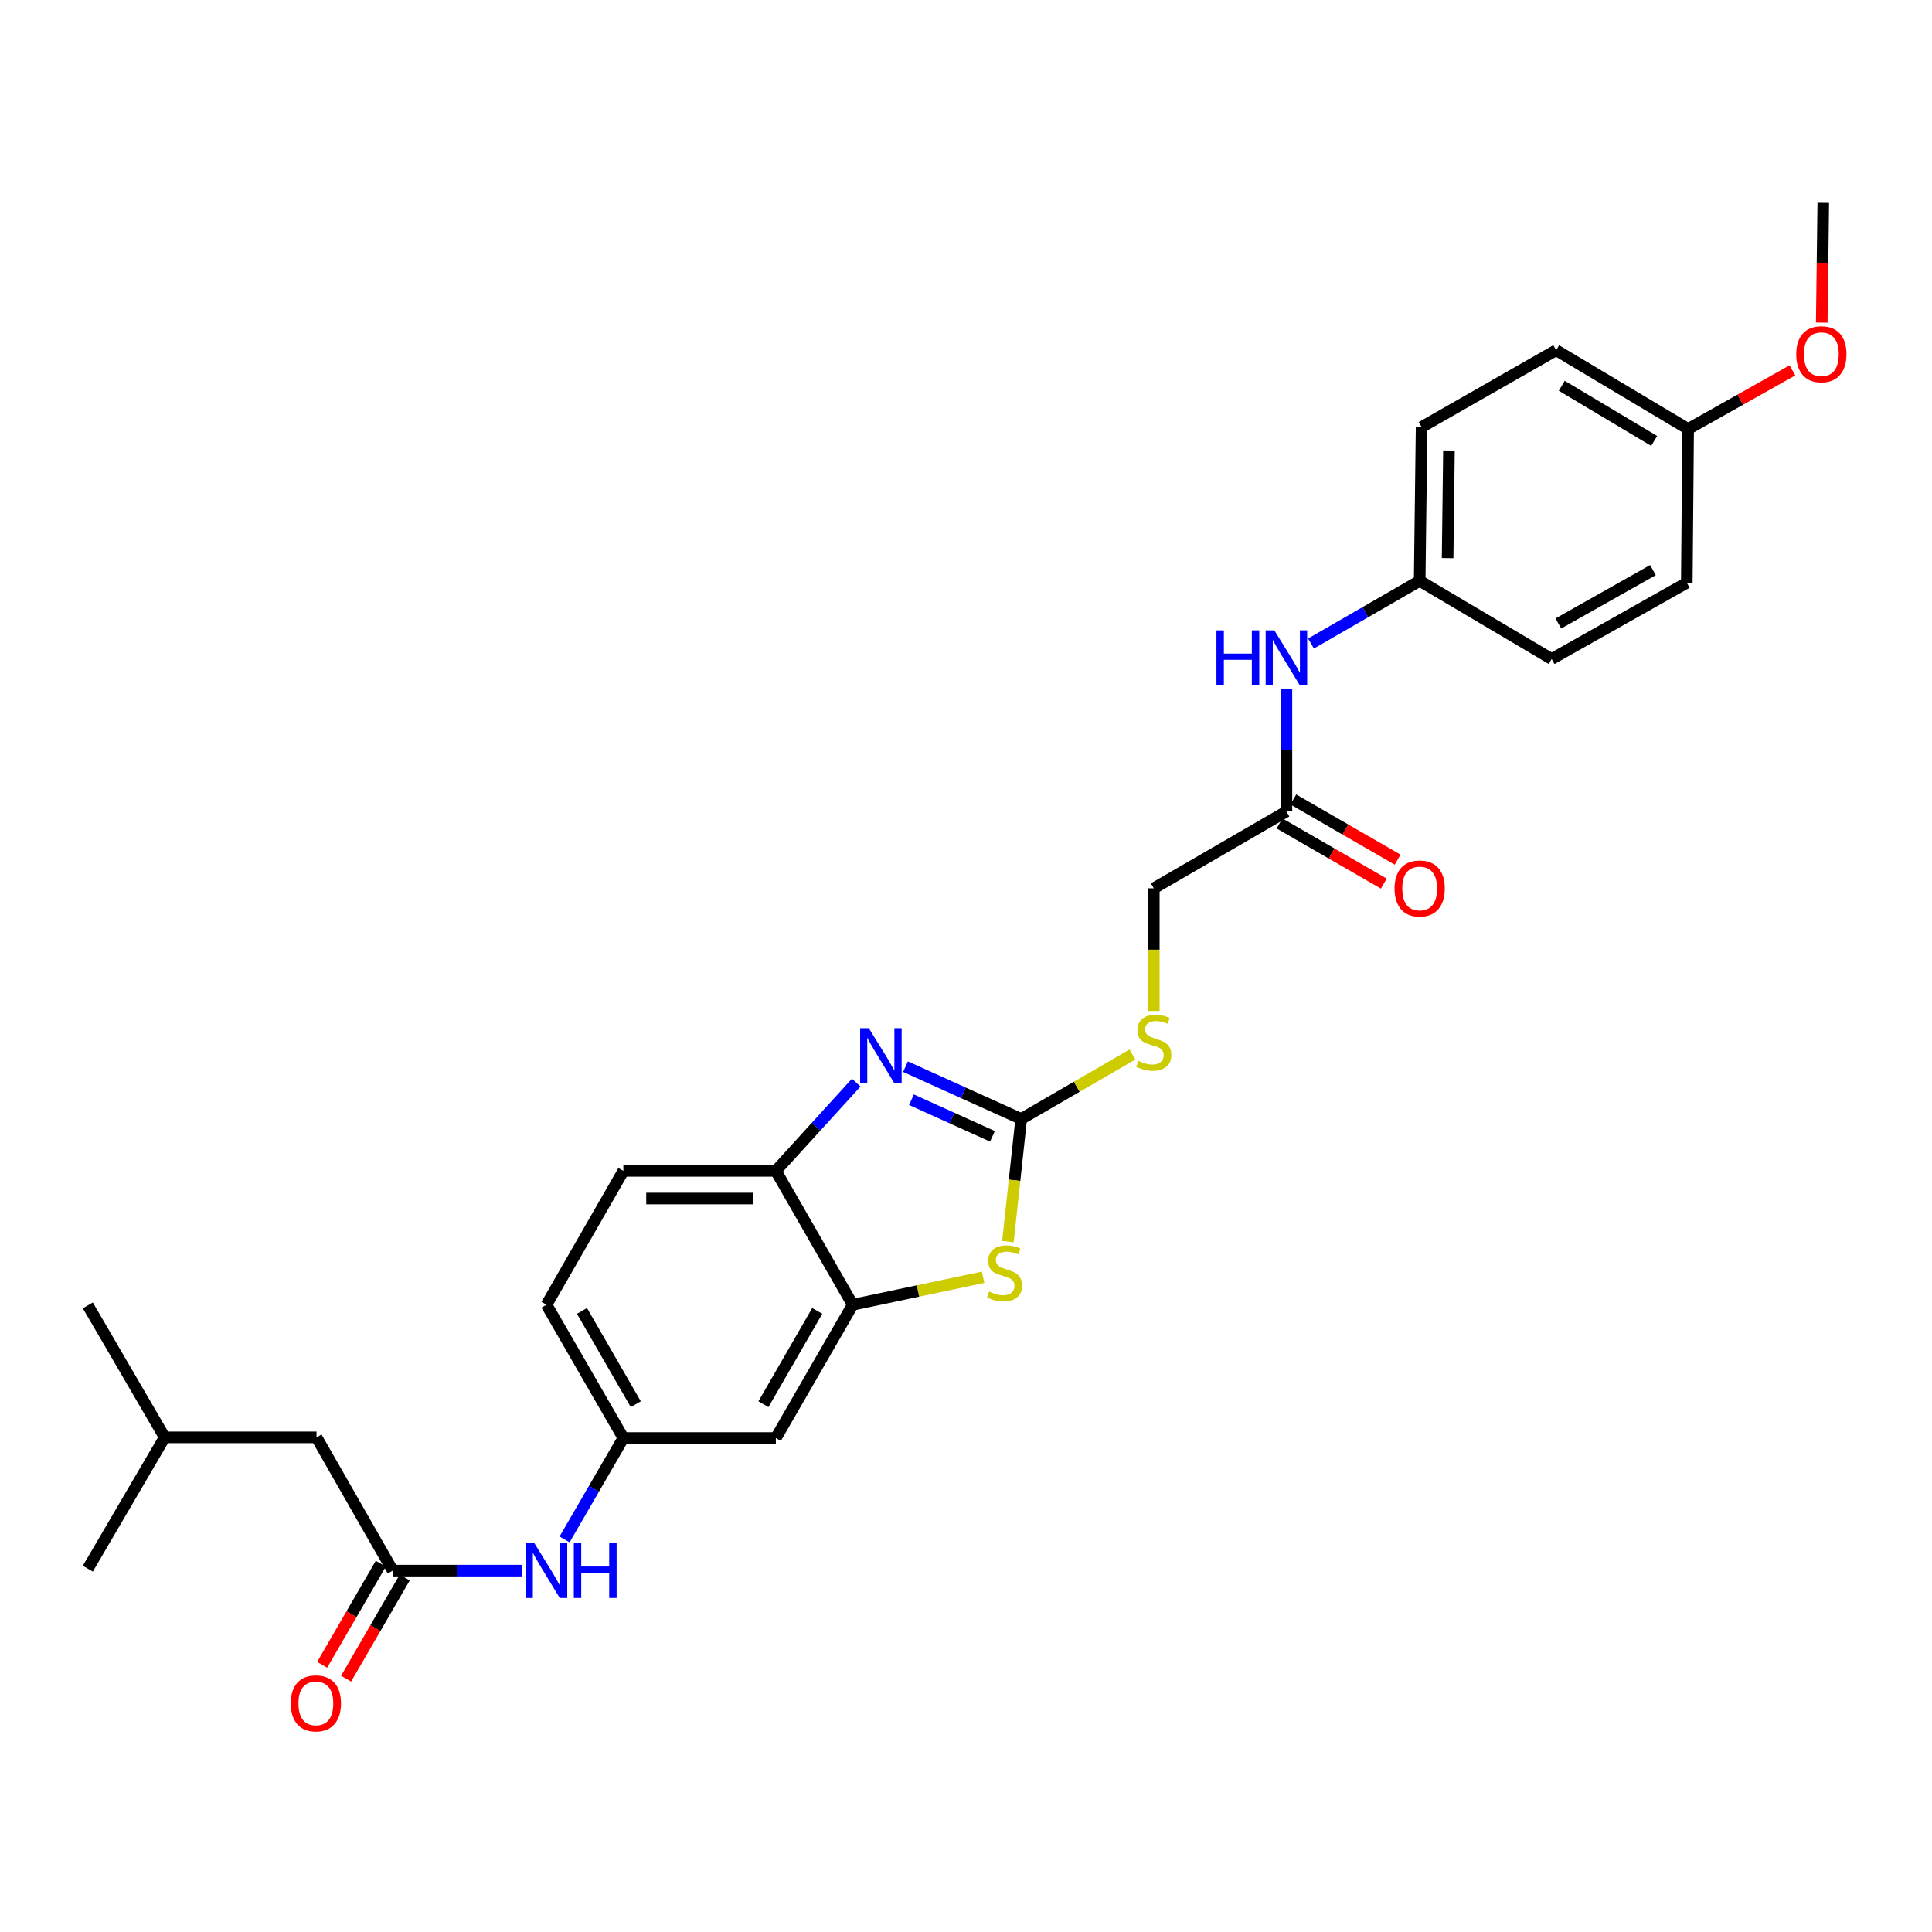 <?xml version='1.0' encoding='iso-8859-1'?>
<svg version='1.1' baseProfile='full'
              xmlns='http://www.w3.org/2000/svg'
                      xmlns:rdkit='http://www.rdkit.org/xml'
                      xmlns:xlink='http://www.w3.org/1999/xlink'
                  xml:space='preserve'
width='1000px' height='1000px' viewBox='0 0 1000 1000'>
<!-- END OF HEADER -->
<rect style='opacity:1.0;fill:#FFFFFF;stroke:none' width='1000' height='1000' x='0' y='0'> </rect>
<path class='bond-0' d='M 528.566,579.176 L 498.625,565.639' style='fill:none;fill-rule:evenodd;stroke:#000000;stroke-width:6px;stroke-linecap:butt;stroke-linejoin:miter;stroke-opacity:1' />
<path class='bond-0' d='M 498.625,565.639 L 468.685,552.101' style='fill:none;fill-rule:evenodd;stroke:#0000FF;stroke-width:6px;stroke-linecap:butt;stroke-linejoin:miter;stroke-opacity:1' />
<path class='bond-0' d='M 513.687,588.157 L 492.728,578.681' style='fill:none;fill-rule:evenodd;stroke:#000000;stroke-width:6px;stroke-linecap:butt;stroke-linejoin:miter;stroke-opacity:1' />
<path class='bond-0' d='M 492.728,578.681 L 471.77,569.204' style='fill:none;fill-rule:evenodd;stroke:#0000FF;stroke-width:6px;stroke-linecap:butt;stroke-linejoin:miter;stroke-opacity:1' />
<path class='bond-1' d='M 528.566,579.176 L 525.132,610.913' style='fill:none;fill-rule:evenodd;stroke:#000000;stroke-width:6px;stroke-linecap:butt;stroke-linejoin:miter;stroke-opacity:1' />
<path class='bond-1' d='M 525.132,610.913 L 521.698,642.65' style='fill:none;fill-rule:evenodd;stroke:#CCCC00;stroke-width:6px;stroke-linecap:butt;stroke-linejoin:miter;stroke-opacity:1' />
<path class='bond-8' d='M 528.566,579.176 L 557.353,562.488' style='fill:none;fill-rule:evenodd;stroke:#000000;stroke-width:6px;stroke-linecap:butt;stroke-linejoin:miter;stroke-opacity:1' />
<path class='bond-8' d='M 557.353,562.488 L 586.14,545.8' style='fill:none;fill-rule:evenodd;stroke:#CCCC00;stroke-width:6px;stroke-linecap:butt;stroke-linejoin:miter;stroke-opacity:1' />
<path class='bond-3' d='M 443.194,560.351 L 422.387,583.194' style='fill:none;fill-rule:evenodd;stroke:#0000FF;stroke-width:6px;stroke-linecap:butt;stroke-linejoin:miter;stroke-opacity:1' />
<path class='bond-3' d='M 422.387,583.194 L 401.58,606.037' style='fill:none;fill-rule:evenodd;stroke:#000000;stroke-width:6px;stroke-linecap:butt;stroke-linejoin:miter;stroke-opacity:1' />
<path class='bond-2' d='M 508.866,661.108 L 475.118,668.221' style='fill:none;fill-rule:evenodd;stroke:#CCCC00;stroke-width:6px;stroke-linecap:butt;stroke-linejoin:miter;stroke-opacity:1' />
<path class='bond-2' d='M 475.118,668.221 L 441.369,675.334' style='fill:none;fill-rule:evenodd;stroke:#000000;stroke-width:6px;stroke-linecap:butt;stroke-linejoin:miter;stroke-opacity:1' />
<path class='bond-5' d='M 441.369,675.334 L 401.58,744.314' style='fill:none;fill-rule:evenodd;stroke:#000000;stroke-width:6px;stroke-linecap:butt;stroke-linejoin:miter;stroke-opacity:1' />
<path class='bond-5' d='M 423.003,678.53 L 395.15,726.815' style='fill:none;fill-rule:evenodd;stroke:#000000;stroke-width:6px;stroke-linecap:butt;stroke-linejoin:miter;stroke-opacity:1' />
<path class='bond-28' d='M 441.369,675.334 L 401.58,606.037' style='fill:none;fill-rule:evenodd;stroke:#000000;stroke-width:6px;stroke-linecap:butt;stroke-linejoin:miter;stroke-opacity:1' />
<path class='bond-13' d='M 401.58,606.037 L 322.653,606.037' style='fill:none;fill-rule:evenodd;stroke:#000000;stroke-width:6px;stroke-linecap:butt;stroke-linejoin:miter;stroke-opacity:1' />
<path class='bond-13' d='M 389.741,620.349 L 334.492,620.349' style='fill:none;fill-rule:evenodd;stroke:#000000;stroke-width:6px;stroke-linecap:butt;stroke-linejoin:miter;stroke-opacity:1' />
<path class='bond-4' d='M 203.284,812.951 L 236.709,812.951' style='fill:none;fill-rule:evenodd;stroke:#000000;stroke-width:6px;stroke-linecap:butt;stroke-linejoin:miter;stroke-opacity:1' />
<path class='bond-4' d='M 236.709,812.951 L 270.134,812.951' style='fill:none;fill-rule:evenodd;stroke:#0000FF;stroke-width:6px;stroke-linecap:butt;stroke-linejoin:miter;stroke-opacity:1' />
<path class='bond-11' d='M 197.093,809.362 L 181.925,835.525' style='fill:none;fill-rule:evenodd;stroke:#000000;stroke-width:6px;stroke-linecap:butt;stroke-linejoin:miter;stroke-opacity:1' />
<path class='bond-11' d='M 181.925,835.525 L 166.756,861.688' style='fill:none;fill-rule:evenodd;stroke:#FF0000;stroke-width:6px;stroke-linecap:butt;stroke-linejoin:miter;stroke-opacity:1' />
<path class='bond-11' d='M 209.476,816.541 L 194.307,842.704' style='fill:none;fill-rule:evenodd;stroke:#000000;stroke-width:6px;stroke-linecap:butt;stroke-linejoin:miter;stroke-opacity:1' />
<path class='bond-11' d='M 194.307,842.704 L 179.138,868.867' style='fill:none;fill-rule:evenodd;stroke:#FF0000;stroke-width:6px;stroke-linecap:butt;stroke-linejoin:miter;stroke-opacity:1' />
<path class='bond-15' d='M 203.284,812.951 L 163.829,743.964' style='fill:none;fill-rule:evenodd;stroke:#000000;stroke-width:6px;stroke-linecap:butt;stroke-linejoin:miter;stroke-opacity:1' />
<path class='bond-10' d='M 401.58,744.314 L 322.653,744.314' style='fill:none;fill-rule:evenodd;stroke:#000000;stroke-width:6px;stroke-linecap:butt;stroke-linejoin:miter;stroke-opacity:1' />
<path class='bond-6' d='M 665.849,420.011 L 597.203,459.8' style='fill:none;fill-rule:evenodd;stroke:#000000;stroke-width:6px;stroke-linecap:butt;stroke-linejoin:miter;stroke-opacity:1' />
<path class='bond-9' d='M 665.849,420.011 L 665.849,388.296' style='fill:none;fill-rule:evenodd;stroke:#000000;stroke-width:6px;stroke-linecap:butt;stroke-linejoin:miter;stroke-opacity:1' />
<path class='bond-9' d='M 665.849,388.296 L 665.849,356.581' style='fill:none;fill-rule:evenodd;stroke:#0000FF;stroke-width:6px;stroke-linecap:butt;stroke-linejoin:miter;stroke-opacity:1' />
<path class='bond-12' d='M 662.273,426.209 L 689.263,441.78' style='fill:none;fill-rule:evenodd;stroke:#000000;stroke-width:6px;stroke-linecap:butt;stroke-linejoin:miter;stroke-opacity:1' />
<path class='bond-12' d='M 689.263,441.78 L 716.254,457.351' style='fill:none;fill-rule:evenodd;stroke:#FF0000;stroke-width:6px;stroke-linecap:butt;stroke-linejoin:miter;stroke-opacity:1' />
<path class='bond-12' d='M 669.425,413.812 L 696.415,429.383' style='fill:none;fill-rule:evenodd;stroke:#000000;stroke-width:6px;stroke-linecap:butt;stroke-linejoin:miter;stroke-opacity:1' />
<path class='bond-12' d='M 696.415,429.383 L 723.406,444.953' style='fill:none;fill-rule:evenodd;stroke:#FF0000;stroke-width:6px;stroke-linecap:butt;stroke-linejoin:miter;stroke-opacity:1' />
<path class='bond-7' d='M 292.222,796.808 L 307.437,770.561' style='fill:none;fill-rule:evenodd;stroke:#0000FF;stroke-width:6px;stroke-linecap:butt;stroke-linejoin:miter;stroke-opacity:1' />
<path class='bond-7' d='M 307.437,770.561 L 322.653,744.314' style='fill:none;fill-rule:evenodd;stroke:#000000;stroke-width:6px;stroke-linecap:butt;stroke-linejoin:miter;stroke-opacity:1' />
<path class='bond-14' d='M 597.203,523.277 L 597.203,491.539' style='fill:none;fill-rule:evenodd;stroke:#CCCC00;stroke-width:6px;stroke-linecap:butt;stroke-linejoin:miter;stroke-opacity:1' />
<path class='bond-14' d='M 597.203,491.539 L 597.203,459.8' style='fill:none;fill-rule:evenodd;stroke:#000000;stroke-width:6px;stroke-linecap:butt;stroke-linejoin:miter;stroke-opacity:1' />
<path class='bond-16' d='M 678.579,333.087 L 706.7,316.865' style='fill:none;fill-rule:evenodd;stroke:#0000FF;stroke-width:6px;stroke-linecap:butt;stroke-linejoin:miter;stroke-opacity:1' />
<path class='bond-16' d='M 706.7,316.865 L 734.82,300.642' style='fill:none;fill-rule:evenodd;stroke:#000000;stroke-width:6px;stroke-linecap:butt;stroke-linejoin:miter;stroke-opacity:1' />
<path class='bond-29' d='M 322.653,744.314 L 282.863,675.334' style='fill:none;fill-rule:evenodd;stroke:#000000;stroke-width:6px;stroke-linecap:butt;stroke-linejoin:miter;stroke-opacity:1' />
<path class='bond-29' d='M 329.082,726.815 L 301.23,678.53' style='fill:none;fill-rule:evenodd;stroke:#000000;stroke-width:6px;stroke-linecap:butt;stroke-linejoin:miter;stroke-opacity:1' />
<path class='bond-17' d='M 322.653,606.037 L 282.863,675.334' style='fill:none;fill-rule:evenodd;stroke:#000000;stroke-width:6px;stroke-linecap:butt;stroke-linejoin:miter;stroke-opacity:1' />
<path class='bond-24' d='M 163.829,743.964 L 85.244,743.964' style='fill:none;fill-rule:evenodd;stroke:#000000;stroke-width:6px;stroke-linecap:butt;stroke-linejoin:miter;stroke-opacity:1' />
<path class='bond-19' d='M 734.82,300.642 L 803.132,341.092' style='fill:none;fill-rule:evenodd;stroke:#000000;stroke-width:6px;stroke-linecap:butt;stroke-linejoin:miter;stroke-opacity:1' />
<path class='bond-20' d='M 734.82,300.642 L 735.814,221.063' style='fill:none;fill-rule:evenodd;stroke:#000000;stroke-width:6px;stroke-linecap:butt;stroke-linejoin:miter;stroke-opacity:1' />
<path class='bond-20' d='M 749.281,288.884 L 749.977,233.179' style='fill:none;fill-rule:evenodd;stroke:#000000;stroke-width:6px;stroke-linecap:butt;stroke-linejoin:miter;stroke-opacity:1' />
<path class='bond-18' d='M 873.773,222.057 L 805.462,181.274' style='fill:none;fill-rule:evenodd;stroke:#000000;stroke-width:6px;stroke-linecap:butt;stroke-linejoin:miter;stroke-opacity:1' />
<path class='bond-18' d='M 856.19,228.229 L 808.372,199.681' style='fill:none;fill-rule:evenodd;stroke:#000000;stroke-width:6px;stroke-linecap:butt;stroke-linejoin:miter;stroke-opacity:1' />
<path class='bond-23' d='M 873.773,222.057 L 900.762,206.873' style='fill:none;fill-rule:evenodd;stroke:#000000;stroke-width:6px;stroke-linecap:butt;stroke-linejoin:miter;stroke-opacity:1' />
<path class='bond-23' d='M 900.762,206.873 L 927.751,191.689' style='fill:none;fill-rule:evenodd;stroke:#FF0000;stroke-width:6px;stroke-linecap:butt;stroke-linejoin:miter;stroke-opacity:1' />
<path class='bond-30' d='M 873.773,222.057 L 873.082,301.636' style='fill:none;fill-rule:evenodd;stroke:#000000;stroke-width:6px;stroke-linecap:butt;stroke-linejoin:miter;stroke-opacity:1' />
<path class='bond-22' d='M 803.132,341.092 L 873.082,301.636' style='fill:none;fill-rule:evenodd;stroke:#000000;stroke-width:6px;stroke-linecap:butt;stroke-linejoin:miter;stroke-opacity:1' />
<path class='bond-22' d='M 806.593,322.707 L 855.557,295.088' style='fill:none;fill-rule:evenodd;stroke:#000000;stroke-width:6px;stroke-linecap:butt;stroke-linejoin:miter;stroke-opacity:1' />
<path class='bond-21' d='M 735.814,221.063 L 805.462,181.274' style='fill:none;fill-rule:evenodd;stroke:#000000;stroke-width:6px;stroke-linecap:butt;stroke-linejoin:miter;stroke-opacity:1' />
<path class='bond-25' d='M 942.936,166.985 L 943.329,135.994' style='fill:none;fill-rule:evenodd;stroke:#FF0000;stroke-width:6px;stroke-linecap:butt;stroke-linejoin:miter;stroke-opacity:1' />
<path class='bond-25' d='M 943.329,135.994 L 943.723,105.003' style='fill:none;fill-rule:evenodd;stroke:#000000;stroke-width:6px;stroke-linecap:butt;stroke-linejoin:miter;stroke-opacity:1' />
<path class='bond-26' d='M 85.244,743.964 L 45.455,811.95' style='fill:none;fill-rule:evenodd;stroke:#000000;stroke-width:6px;stroke-linecap:butt;stroke-linejoin:miter;stroke-opacity:1' />
<path class='bond-27' d='M 85.244,743.964 L 45.455,675.668' style='fill:none;fill-rule:evenodd;stroke:#000000;stroke-width:6px;stroke-linecap:butt;stroke-linejoin:miter;stroke-opacity:1' />
<path  class='atom-1' d='M 449.692 532.185
L 458.972 547.185
Q 459.892 548.665, 461.372 551.345
Q 462.852 554.025, 462.932 554.185
L 462.932 532.185
L 466.692 532.185
L 466.692 560.505
L 462.812 560.505
L 452.852 544.105
Q 451.692 542.185, 450.452 539.985
Q 449.252 537.785, 448.892 537.105
L 448.892 560.505
L 445.212 560.505
L 445.212 532.185
L 449.692 532.185
' fill='#0000FF'/>
<path  class='atom-2' d='M 511.954 668.491
Q 512.274 668.611, 513.594 669.171
Q 514.914 669.731, 516.354 670.091
Q 517.834 670.411, 519.274 670.411
Q 521.954 670.411, 523.514 669.131
Q 525.074 667.811, 525.074 665.531
Q 525.074 663.971, 524.274 663.011
Q 523.514 662.051, 522.314 661.531
Q 521.114 661.011, 519.114 660.411
Q 516.594 659.651, 515.074 658.931
Q 513.594 658.211, 512.514 656.691
Q 511.474 655.171, 511.474 652.611
Q 511.474 649.051, 513.874 646.851
Q 516.314 644.651, 521.114 644.651
Q 524.394 644.651, 528.114 646.211
L 527.194 649.291
Q 523.794 647.891, 521.234 647.891
Q 518.474 647.891, 516.954 649.051
Q 515.434 650.171, 515.474 652.131
Q 515.474 653.651, 516.234 654.571
Q 517.034 655.491, 518.154 656.011
Q 519.314 656.531, 521.234 657.131
Q 523.794 657.931, 525.314 658.731
Q 526.834 659.531, 527.914 661.171
Q 529.034 662.771, 529.034 665.531
Q 529.034 669.451, 526.394 671.571
Q 523.794 673.651, 519.434 673.651
Q 516.914 673.651, 514.994 673.091
Q 513.114 672.571, 510.874 671.651
L 511.954 668.491
' fill='#CCCC00'/>
<path  class='atom-8' d='M 276.603 798.791
L 285.883 813.791
Q 286.803 815.271, 288.283 817.951
Q 289.763 820.631, 289.843 820.791
L 289.843 798.791
L 293.603 798.791
L 293.603 827.111
L 289.723 827.111
L 279.763 810.711
Q 278.603 808.791, 277.363 806.591
Q 276.163 804.391, 275.803 803.711
L 275.803 827.111
L 272.123 827.111
L 272.123 798.791
L 276.603 798.791
' fill='#0000FF'/>
<path  class='atom-8' d='M 297.003 798.791
L 300.843 798.791
L 300.843 810.831
L 315.323 810.831
L 315.323 798.791
L 319.163 798.791
L 319.163 827.111
L 315.323 827.111
L 315.323 814.031
L 300.843 814.031
L 300.843 827.111
L 297.003 827.111
L 297.003 798.791
' fill='#0000FF'/>
<path  class='atom-9' d='M 589.203 549.107
Q 589.523 549.227, 590.843 549.787
Q 592.163 550.347, 593.603 550.707
Q 595.083 551.027, 596.523 551.027
Q 599.203 551.027, 600.763 549.747
Q 602.323 548.427, 602.323 546.147
Q 602.323 544.587, 601.523 543.627
Q 600.763 542.667, 599.563 542.147
Q 598.363 541.627, 596.363 541.027
Q 593.843 540.267, 592.323 539.547
Q 590.843 538.827, 589.763 537.307
Q 588.723 535.787, 588.723 533.227
Q 588.723 529.667, 591.123 527.467
Q 593.563 525.267, 598.363 525.267
Q 601.643 525.267, 605.363 526.827
L 604.443 529.907
Q 601.043 528.507, 598.483 528.507
Q 595.723 528.507, 594.203 529.667
Q 592.683 530.787, 592.723 532.747
Q 592.723 534.267, 593.483 535.187
Q 594.283 536.107, 595.403 536.627
Q 596.563 537.147, 598.483 537.747
Q 601.043 538.547, 602.563 539.347
Q 604.083 540.147, 605.163 541.787
Q 606.283 543.387, 606.283 546.147
Q 606.283 550.067, 603.643 552.187
Q 601.043 554.267, 596.683 554.267
Q 594.163 554.267, 592.243 553.707
Q 590.363 553.187, 588.123 552.267
L 589.203 549.107
' fill='#CCCC00'/>
<path  class='atom-10' d='M 629.629 326.272
L 633.469 326.272
L 633.469 338.312
L 647.949 338.312
L 647.949 326.272
L 651.789 326.272
L 651.789 354.592
L 647.949 354.592
L 647.949 341.512
L 633.469 341.512
L 633.469 354.592
L 629.629 354.592
L 629.629 326.272
' fill='#0000FF'/>
<path  class='atom-10' d='M 659.589 326.272
L 668.869 341.272
Q 669.789 342.752, 671.269 345.432
Q 672.749 348.112, 672.829 348.272
L 672.829 326.272
L 676.589 326.272
L 676.589 354.592
L 672.709 354.592
L 662.749 338.192
Q 661.589 336.272, 660.349 334.072
Q 659.149 331.872, 658.789 331.192
L 658.789 354.592
L 655.109 354.592
L 655.109 326.272
L 659.589 326.272
' fill='#0000FF'/>
<path  class='atom-12' d='M 150.495 881.661
Q 150.495 874.861, 153.855 871.061
Q 157.215 867.261, 163.495 867.261
Q 169.775 867.261, 173.135 871.061
Q 176.495 874.861, 176.495 881.661
Q 176.495 888.541, 173.095 892.461
Q 169.695 896.341, 163.495 896.341
Q 157.255 896.341, 153.855 892.461
Q 150.495 888.581, 150.495 881.661
M 163.495 893.141
Q 167.815 893.141, 170.135 890.261
Q 172.495 887.341, 172.495 881.661
Q 172.495 876.101, 170.135 873.301
Q 167.815 870.461, 163.495 870.461
Q 159.175 870.461, 156.815 873.261
Q 154.495 876.061, 154.495 881.661
Q 154.495 887.381, 156.815 890.261
Q 159.175 893.141, 163.495 893.141
' fill='#FF0000'/>
<path  class='atom-13' d='M 721.82 459.88
Q 721.82 453.08, 725.18 449.28
Q 728.54 445.48, 734.82 445.48
Q 741.1 445.48, 744.46 449.28
Q 747.82 453.08, 747.82 459.88
Q 747.82 466.76, 744.42 470.68
Q 741.02 474.56, 734.82 474.56
Q 728.58 474.56, 725.18 470.68
Q 721.82 466.8, 721.82 459.88
M 734.82 471.36
Q 739.14 471.36, 741.46 468.48
Q 743.82 465.56, 743.82 459.88
Q 743.82 454.32, 741.46 451.52
Q 739.14 448.68, 734.82 448.68
Q 730.5 448.68, 728.14 451.48
Q 725.82 454.28, 725.82 459.88
Q 725.82 465.6, 728.14 468.48
Q 730.5 471.36, 734.82 471.36
' fill='#FF0000'/>
<path  class='atom-24' d='M 929.729 183.342
Q 929.729 176.542, 933.089 172.742
Q 936.449 168.942, 942.729 168.942
Q 949.009 168.942, 952.369 172.742
Q 955.729 176.542, 955.729 183.342
Q 955.729 190.222, 952.329 194.142
Q 948.929 198.022, 942.729 198.022
Q 936.489 198.022, 933.089 194.142
Q 929.729 190.262, 929.729 183.342
M 942.729 194.822
Q 947.049 194.822, 949.369 191.942
Q 951.729 189.022, 951.729 183.342
Q 951.729 177.782, 949.369 174.982
Q 947.049 172.142, 942.729 172.142
Q 938.409 172.142, 936.049 174.942
Q 933.729 177.742, 933.729 183.342
Q 933.729 189.062, 936.049 191.942
Q 938.409 194.822, 942.729 194.822
' fill='#FF0000'/>
</svg>
